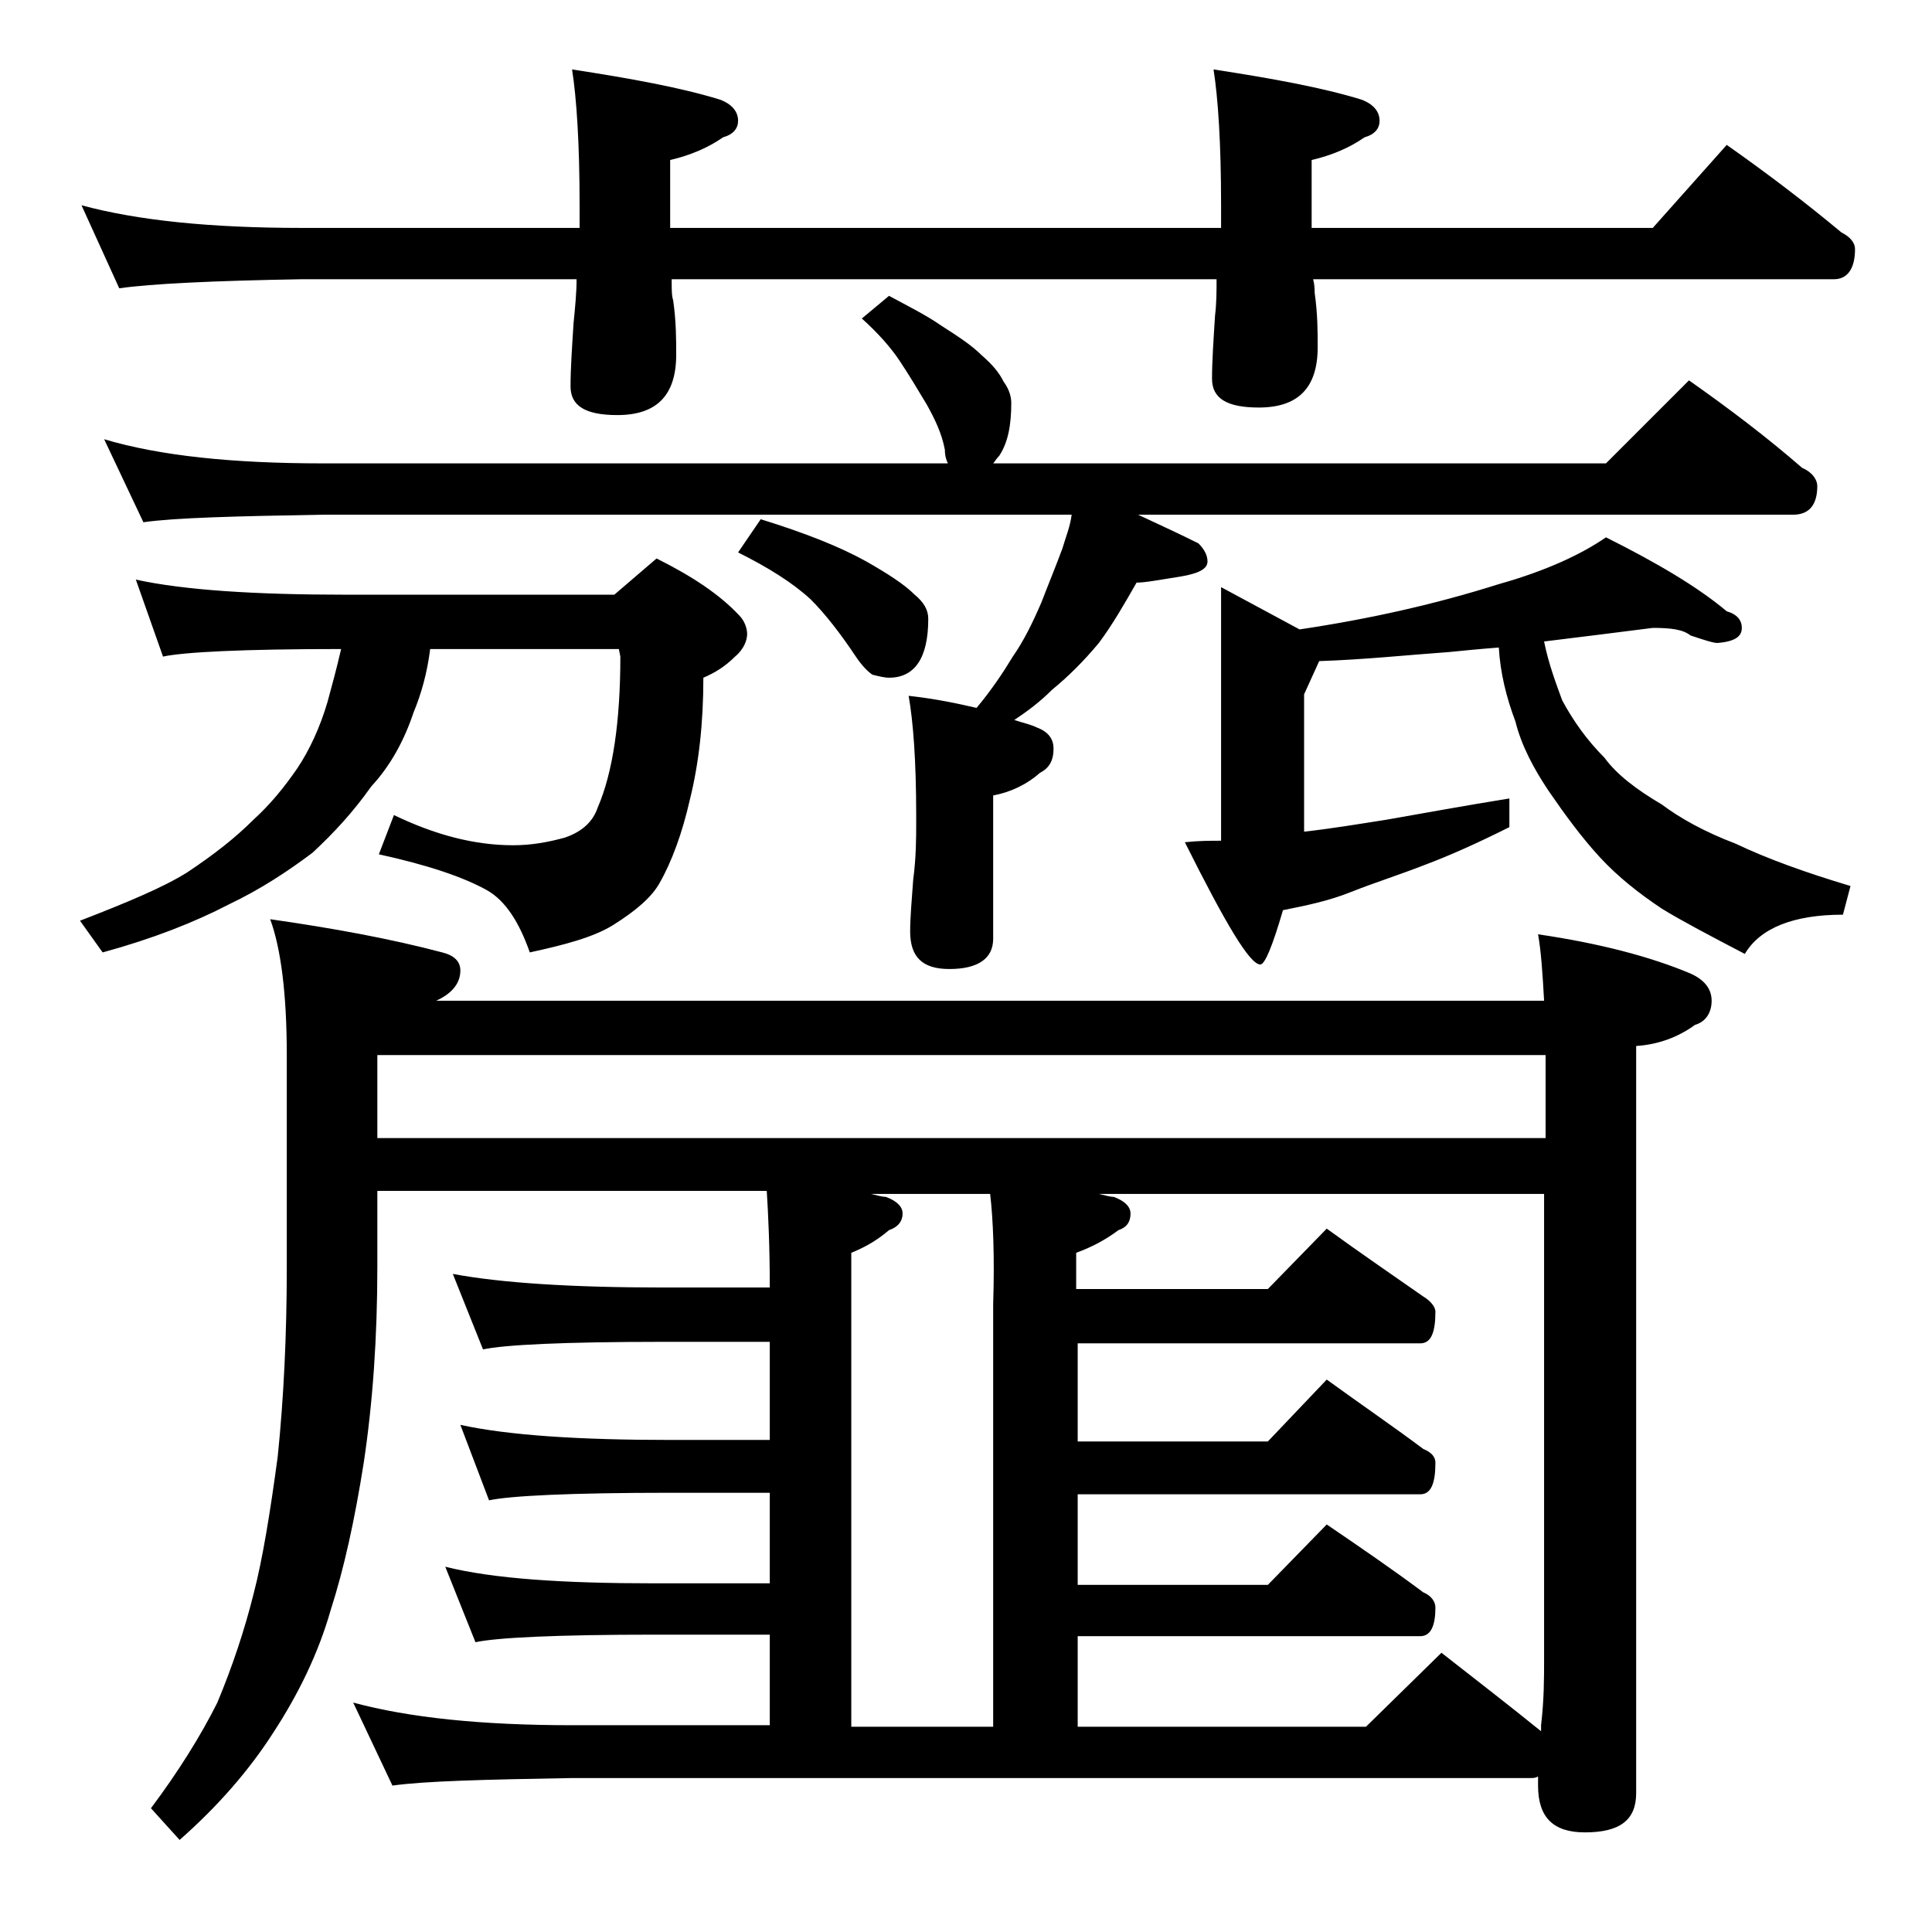 <?xml version="1.0" encoding="utf-8"?>
<!-- Generator: Adobe Illustrator 18.0.0, SVG Export Plug-In . SVG Version: 6.00 Build 0)  -->
<!DOCTYPE svg PUBLIC "-//W3C//DTD SVG 1.1//EN" "http://www.w3.org/Graphics/SVG/1.1/DTD/svg11.dtd">
<svg version="1.1" id="Layer_1" xmlns="http://www.w3.org/2000/svg" xmlns:xlink="http://www.w3.org/1999/xlink" x="0px" y="0px"
	 viewBox="0 0 128 128" enable-background="new 0 0 128 128" xml:space="preserve">
<path d="M5.4,13.6c3.7,1,8.5,1.5,14.6,1.5h18.4v-1.5c0-4.1-0.2-7.1-0.5-9c3.9,0.6,7.2,1.2,9.8,2c0.8,0.3,1.2,0.8,1.2,1.4
	c0,0.5-0.3,0.9-1,1.1c-1,0.7-2.2,1.2-3.5,1.5v4.5h36.5v-1.5c0-4.1-0.2-7.1-0.5-9c3.9,0.6,7.2,1.2,9.8,2c0.8,0.3,1.2,0.8,1.2,1.4
	c0,0.5-0.3,0.9-1,1.1c-1,0.7-2.2,1.2-3.5,1.5v4.5h22.6l4.9-5.5c2.7,1.9,5.2,3.8,7.6,5.8c0.6,0.3,0.9,0.7,0.9,1.1c0,1.3-0.5,2-1.4,2
	H87c0.1,0.4,0.1,0.7,0.1,0.9c0.2,1.4,0.2,2.6,0.2,3.6c0,2.7-1.3,4-3.9,4c-2.1,0-3.1-0.6-3.1-1.9c0-1.2,0.1-2.6,0.2-4.2
	c0.1-0.8,0.1-1.6,0.1-2.4H44.5c0,0.7,0,1.1,0.1,1.4c0.2,1.4,0.2,2.6,0.2,3.6c0,2.7-1.3,4-3.9,4c-2.1,0-3.1-0.6-3.1-1.9
	c0-1.2,0.1-2.6,0.2-4.2c0.1-1,0.2-2,0.2-2.9H20c-5.9,0.1-10,0.3-12.1,0.6L5.4,13.6z M9,38.4c3.2,0.7,7.9,1,13.9,1h17.8l2.8-2.4
	c2.4,1.2,4.2,2.4,5.5,3.8c0.3,0.3,0.5,0.8,0.5,1.2s-0.2,1-0.8,1.5c-0.7,0.7-1.4,1.1-2.1,1.4c0,3-0.3,5.7-0.9,8.1
	c-0.5,2.2-1.2,4.1-2,5.5c-0.5,0.9-1.5,1.8-3.1,2.8c-1.3,0.8-3.2,1.3-5.5,1.8c-0.7-2-1.6-3.4-2.8-4.1c-1.6-0.9-4-1.7-7.2-2.4l1-2.6
	c2.7,1.3,5.3,2,7.9,2c1.2,0,2.3-0.2,3.4-0.5c1.2-0.4,1.9-1.1,2.2-2c1-2.3,1.5-5.7,1.5-10l-0.1-0.5H28.5c-0.2,1.6-0.6,3-1.1,4.2
	c-0.6,1.8-1.5,3.5-2.8,4.9c-1.2,1.7-2.5,3.1-3.9,4.4c-1.6,1.2-3.4,2.4-5.5,3.4c-2.3,1.2-5.1,2.3-8.4,3.2l-1.5-2.1
	c3.1-1.2,5.5-2.2,7.1-3.2c1.8-1.2,3.2-2.3,4.4-3.5c1.1-1,2-2.1,2.9-3.4c0.8-1.2,1.5-2.7,2-4.4c0.3-1.1,0.6-2.2,0.9-3.5
	c-6.5,0-10.4,0.2-11.8,0.5L9,38.4z M58.9,19.6c1.3,0.7,2.5,1.3,3.5,2c1.1,0.7,2,1.3,2.6,1.9c0.8,0.7,1.2,1.2,1.5,1.8
	c0.3,0.4,0.5,0.9,0.5,1.4c0,1.4-0.2,2.6-0.8,3.5c-0.2,0.2-0.3,0.4-0.4,0.5h40.6l5.5-5.5c2.7,1.9,5.2,3.8,7.5,5.8
	c0.7,0.3,1,0.8,1,1.2c0,1.2-0.5,1.9-1.6,1.9H75.4c1.5,0.7,2.8,1.3,4,1.9c0.4,0.4,0.6,0.8,0.6,1.2c0,0.5-0.6,0.8-1.8,1
	c-1.3,0.2-2.3,0.4-2.9,0.4c-0.8,1.4-1.6,2.8-2.5,4c-1,1.2-2,2.2-3.1,3.1c-0.8,0.8-1.6,1.4-2.5,2c0.6,0.2,1.1,0.3,1.5,0.5
	c0.8,0.3,1.1,0.8,1.1,1.4c0,0.8-0.3,1.3-0.9,1.6c-0.9,0.8-2,1.3-3.1,1.5v9.5c0,1.3-1,2-2.9,2c-1.8,0-2.6-0.8-2.6-2.5
	c0-0.9,0.1-2,0.2-3.4c0.2-1.5,0.2-2.8,0.2-3.8v-0.5c0-3.6-0.2-6.2-0.5-7.9c1.8,0.2,3.2,0.5,4.5,0.8c1-1.2,1.8-2.4,2.4-3.4
	c0.7-1,1.3-2.2,1.9-3.6c0.5-1.3,1-2.5,1.4-3.6c0.2-0.7,0.5-1.4,0.6-2.2H21.4c-5.8,0.1-9.8,0.2-11.9,0.5l-2.6-5.5
	c3.7,1.1,8.5,1.6,14.5,1.6h41.4c-0.1-0.2-0.2-0.5-0.2-0.9c-0.2-1.1-0.7-2.1-1.2-3c-0.6-1-1.2-2-1.8-2.9c-0.6-0.9-1.4-1.8-2.5-2.8
	L58.9,19.6z M17.9,60.9c4.2,0.6,8,1.3,11.4,2.2c0.8,0.2,1.2,0.6,1.2,1.2c0,0.8-0.5,1.5-1.6,2h73.4c-0.1-1.8-0.2-3.3-0.4-4.4
	c4.1,0.6,7.5,1.5,10.1,2.6c0.9,0.4,1.4,1,1.4,1.8c0,0.8-0.4,1.4-1.1,1.6c-1.1,0.8-2.4,1.3-3.9,1.4v49.5c0,1.8-1.1,2.6-3.4,2.6
	c-2.1,0-3.1-1-3.1-3.1v-0.6c-0.2,0.1-0.3,0.1-0.5,0.1H37.9c-5.8,0.1-9.8,0.2-11.9,0.5l-2.6-5.5c3.7,1,8.5,1.5,14.5,1.5H51v-6h-7.6
	c-6.6,0-10.5,0.2-11.9,0.5l-2-5c3.2,0.8,7.8,1.1,13.9,1.1H51v-6h-6.6c-6.6,0-10.6,0.2-12,0.5l-1.9-5c3.2,0.7,7.9,1,13.9,1H51v-6.5
	h-7.1c-6.6,0-10.5,0.2-11.9,0.5l-2-5c3.2,0.6,7.9,0.9,13.9,0.9H51c0-2.7-0.1-4.8-0.2-6.4H25v5c0,4.7-0.3,9-0.9,13
	c-0.6,3.8-1.3,7-2.2,9.8c-0.8,2.8-2.1,5.5-3.8,8.1c-1.6,2.5-3.7,4.9-6.2,7.1l-1.9-2.1c1.8-2.4,3.3-4.8,4.4-7c1-2.4,1.8-4.8,2.4-7.2
	c0.6-2.3,1.1-5.4,1.6-9.1c0.4-3.9,0.6-8.1,0.6-12.5V69.9C19,65.8,18.6,62.8,17.9,60.9z M25,75.4h77.4v-5.5H25V75.4z M50.4,34.4
	c2.9,0.9,5.2,1.8,7,2.8c1.4,0.8,2.5,1.5,3.2,2.2c0.6,0.5,0.9,1,0.9,1.6c0,2.6-0.9,3.9-2.6,3.9c-0.3,0-0.7-0.1-1.1-0.2
	c-0.3-0.2-0.7-0.6-1.1-1.2c-1-1.5-2-2.8-3-3.8c-1.2-1.1-2.8-2.1-4.8-3.1L50.4,34.4z M65.6,79.1h-7.9c0.4,0.1,0.8,0.2,1,0.2
	c0.8,0.3,1.1,0.7,1.1,1.1c0,0.5-0.3,0.9-0.9,1.1c-0.7,0.6-1.5,1.1-2.5,1.5v31.4h9.4v-28C65.9,83.3,65.8,80.8,65.6,79.1z M102.4,79.1
	H72.8c0.4,0.1,0.8,0.2,1,0.2c0.8,0.3,1.1,0.7,1.1,1.1c0,0.5-0.2,0.9-0.8,1.1c-0.8,0.6-1.7,1.1-2.8,1.5v2.4H84l3.9-4
	c2.2,1.6,4.4,3.1,6.4,4.5c0.5,0.3,0.8,0.7,0.8,1c0,1.4-0.3,2.1-1,2.1H71.4v6.5H84l3.9-4.1c2.2,1.6,4.4,3.1,6.4,4.6
	c0.5,0.2,0.8,0.5,0.8,0.9c0,1.4-0.3,2.1-1,2.1H71.4v6H84l3.9-4c2.2,1.5,4.4,3,6.4,4.5c0.5,0.2,0.8,0.6,0.8,1c0,1.2-0.3,1.9-1,1.9
	H71.4v6h19.1l5-4.9c2.3,1.8,4.5,3.5,6.6,5.2v-0.4c0.2-1.7,0.2-3.1,0.2-4.4V79.1z M109.5,41.6c-2.3,0.3-4.8,0.6-7.2,0.9
	c0.3,1.5,0.8,2.8,1.2,3.9c0.7,1.3,1.6,2.6,2.8,3.8c0.8,1.1,2.1,2.1,3.8,3.1c1.2,0.9,2.8,1.8,4.9,2.6c2.1,1,4.6,1.9,7.6,2.8l-0.5,1.9
	c-3.3,0-5.5,0.9-6.5,2.6c-2.3-1.2-4.2-2.2-5.5-3c-1.5-1-2.9-2.1-4.1-3.4c-1.2-1.3-2.3-2.8-3.4-4.4c-1-1.5-1.8-3-2.2-4.6
	c-0.6-1.6-1-3.2-1.1-4.9C98,43,97,43.1,96,43.2c-2.8,0.2-5.6,0.5-8.6,0.6l-1,2.2v9.1c1.8-0.2,3.6-0.5,5.5-0.8c2.3-0.4,5-0.9,8.1-1.4
	v1.9c-2.2,1.1-4,1.9-5.6,2.5c-1.8,0.7-3.4,1.2-4.9,1.8s-3,0.9-4.5,1.2c-0.7,2.4-1.2,3.6-1.5,3.6c-0.7,0-2.3-2.7-5-8.1
	c0.9-0.1,1.7-0.1,2.4-0.1V38.9l5.2,2.8c4.7-0.7,9.1-1.7,13.2-3c3.2-0.9,5.5-2,7.1-3.1c3.4,1.7,6.1,3.3,8,4.9c0.7,0.2,1,0.6,1,1.1
	c0,0.6-0.5,0.9-1.6,1c-0.3,0-0.9-0.2-1.8-0.5C111.5,41.7,110.7,41.6,109.5,41.6z"/>
</svg>
